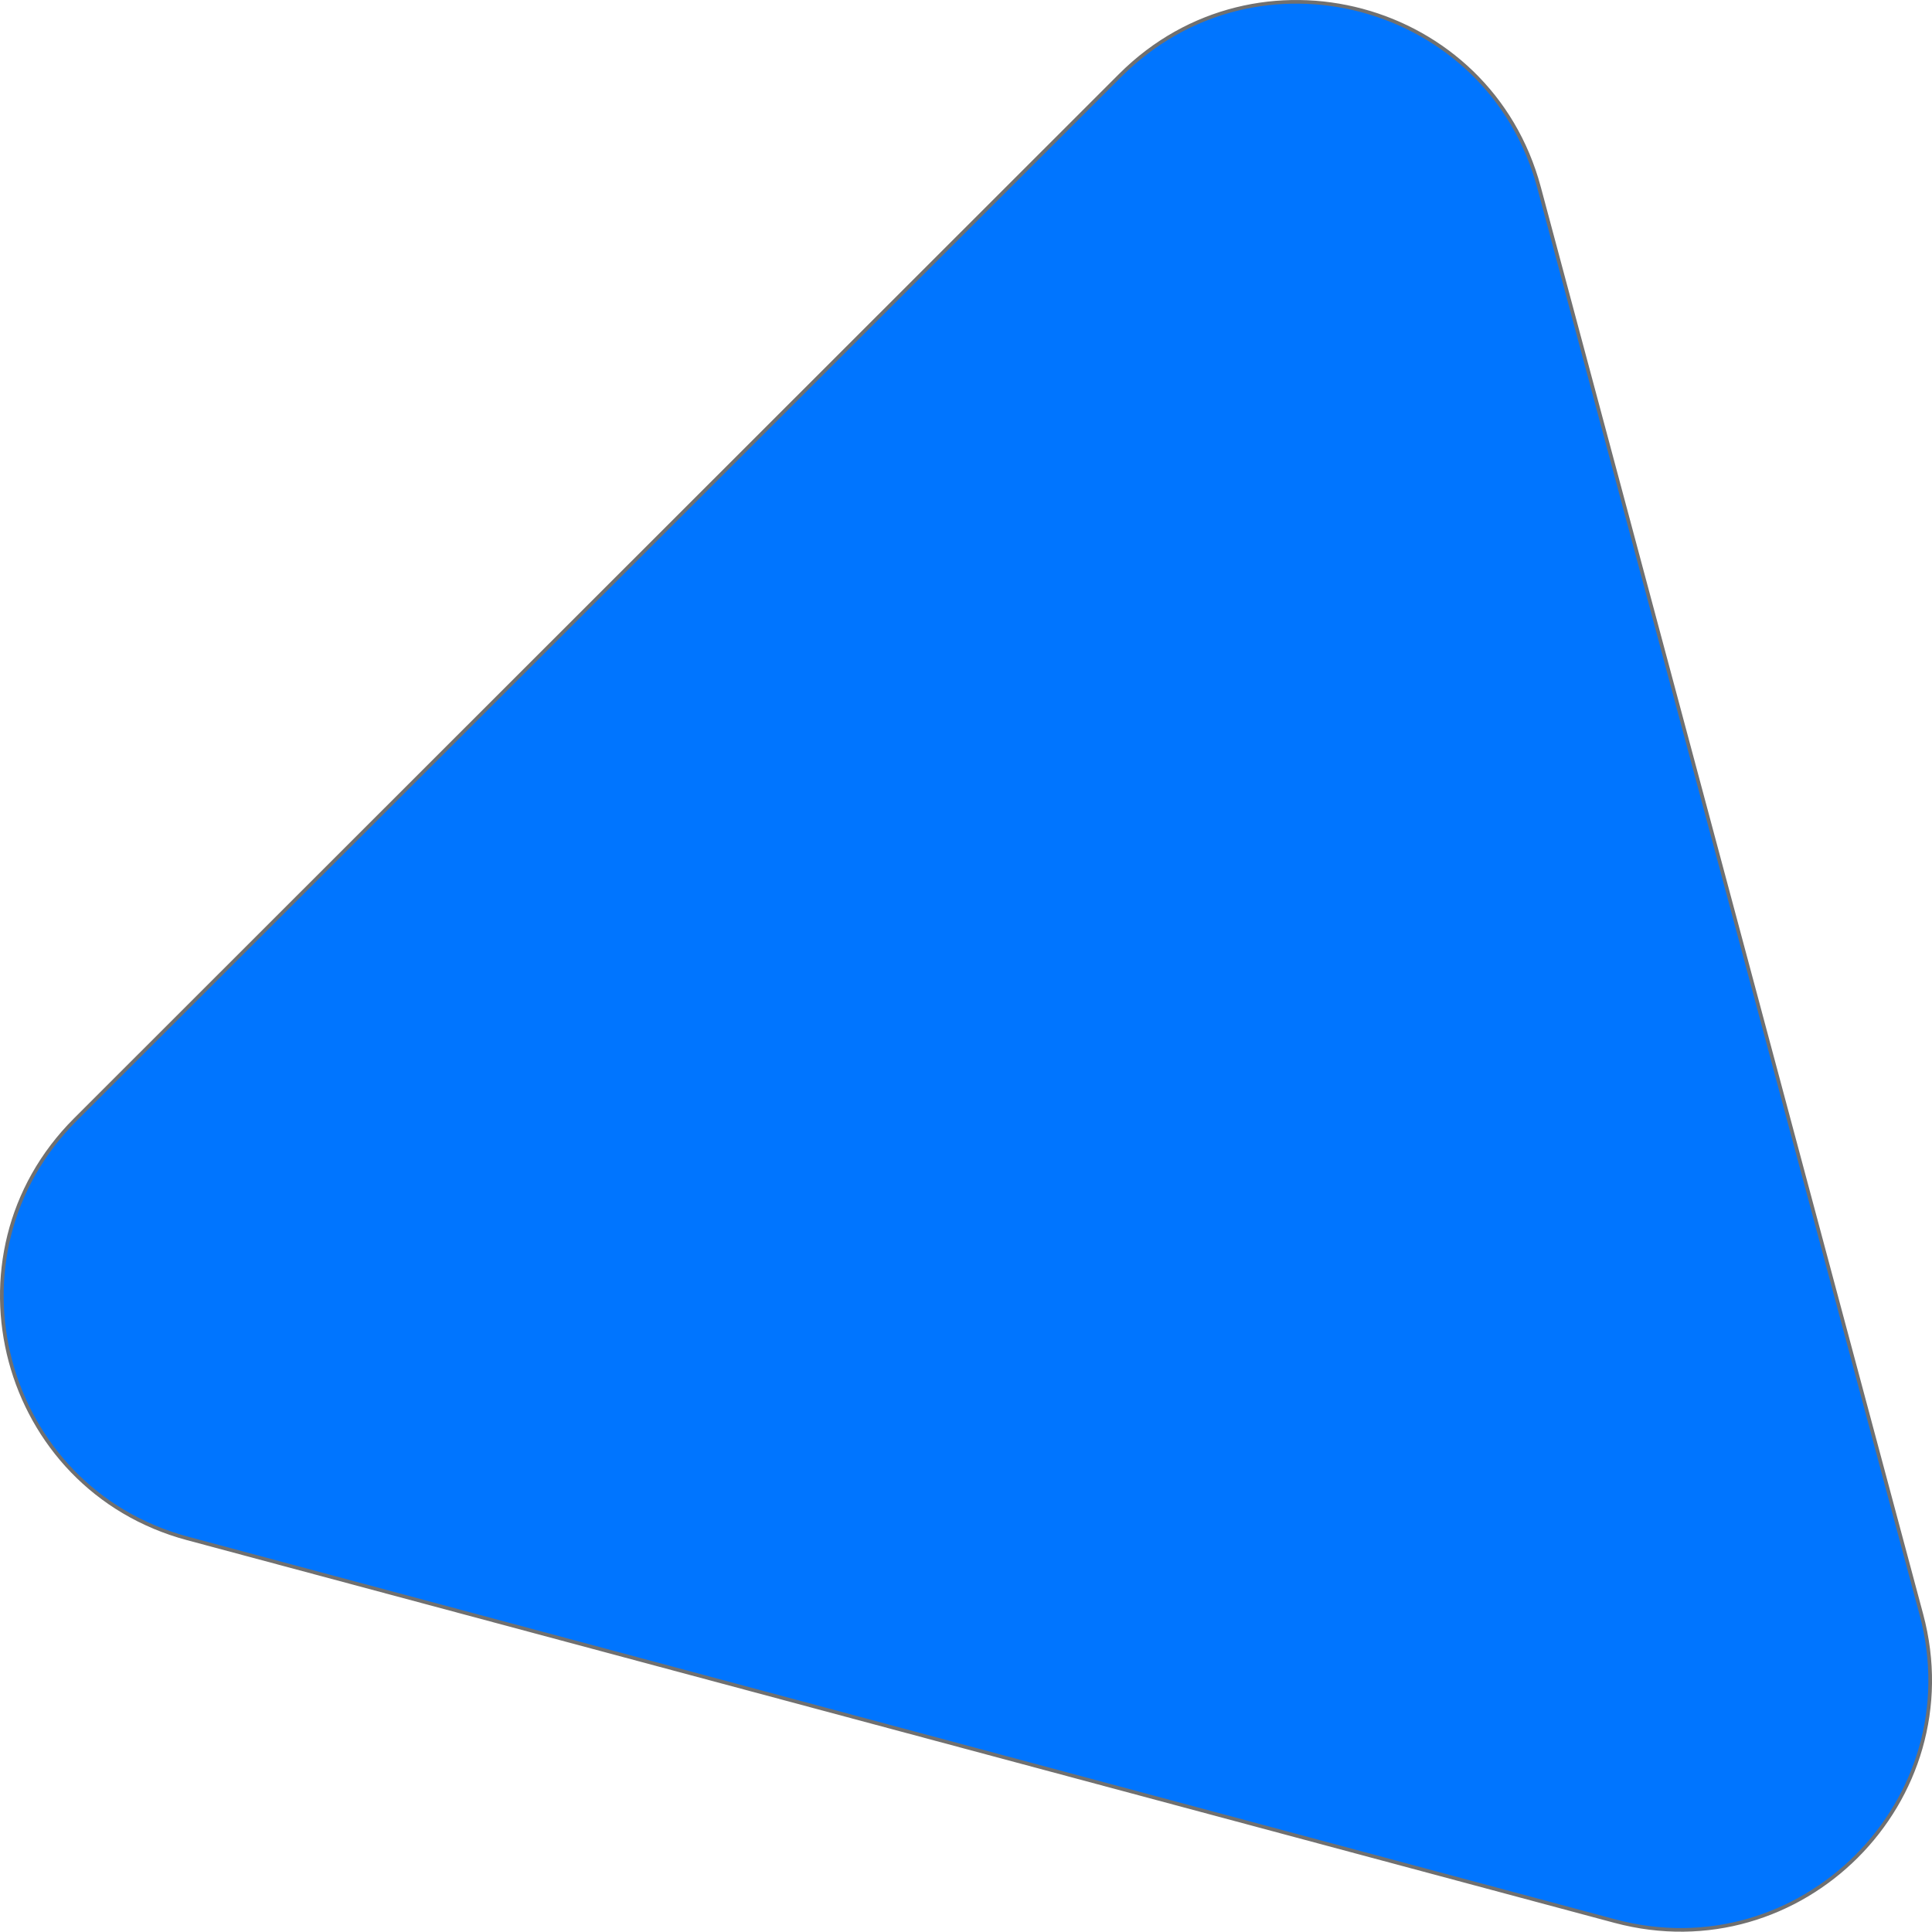 <?xml version="1.0" encoding="UTF-8"?>
<svg xmlns="http://www.w3.org/2000/svg" viewBox="0 0 528.8 528.72">
  <g style="isolation: isolate;">
    <g id="a" data-name="Layer_1">
      <g id="b" data-name="Polygon_4" style="isolation: isolate; mix-blend-mode: color-dodge;">
        <path d="M441.98,525.81L51.31,421.07c-6.21-1.67-12.09-4.13-17.48-7.32-5.16-3.06-9.89-6.8-14.06-11.11-8.03-8.32-13.87-18.7-16.9-30.03-3.03-11.33-3.16-23.24-.36-34.46,1.45-5.82,3.68-11.42,6.62-16.65,3.07-5.45,6.93-10.53,11.48-15.07L306.64,20.59c4.55-4.54,9.62-8.4,15.07-11.47,5.23-2.94,10.83-5.17,16.65-6.61,11.21-2.79,23.12-2.66,34.45.37,11.32,3.04,21.7,8.88,30.01,16.91,4.31,4.16,8.05,8.89,11.1,14.06,3.19,5.39,5.65,11.26,7.31,17.47l104.65,390.59c1.66,6.21,2.47,12.53,2.4,18.79-.07,6-.94,11.96-2.59,17.73-3.19,11.11-9.25,21.36-17.55,29.66-8.29,8.29-18.55,14.36-29.66,17.54-5.76,1.65-11.73,2.52-17.73,2.59-6.26.07-12.58-.74-18.79-2.41Z" style="fill: #0075ff;"/>
        <path d="M372.68,3.36c-11.24-3.01-23.07-3.14-34.2-.37-5.77,1.44-11.33,3.65-16.52,6.57-5.42,3.05-10.45,6.88-14.97,11.39L20.98,306.79c-4.52,4.51-8.35,9.55-11.4,14.96-2.92,5.19-5.13,10.75-6.58,16.52-2.78,11.13-2.65,22.96.36,34.21,3.01,11.25,8.81,21.55,16.78,29.81,4.13,4.28,8.83,7.99,13.95,11.03,5.35,3.17,11.18,5.61,17.35,7.27l390.67,104.74c6.17,1.65,12.44,2.46,18.66,2.39,5.96-.07,11.88-.93,17.6-2.57,11.03-3.16,21.21-9.18,29.44-17.42,8.23-8.23,14.26-18.41,17.42-29.44,1.64-5.72,2.51-11.64,2.57-17.6.07-6.21-.73-12.49-2.39-18.66L420.76,51.45c-1.65-6.17-4.09-12-7.26-17.35-3.03-5.12-6.74-9.82-11.02-13.95-8.25-7.97-18.55-13.77-29.8-16.79M372.94,2.4c22.45,6.02,41.91,23.14,48.79,48.79l104.65,390.59c13.75,51.32-33.21,98.27-84.53,84.51L51.18,421.55C-.13,407.79-17.31,343.64,20.27,306.08L306.29,20.24C325.07,1.47,350.49-3.62,372.94,2.4Z" style="fill: #707070;"/>
      </g>
    </g>
  </g>
</svg>